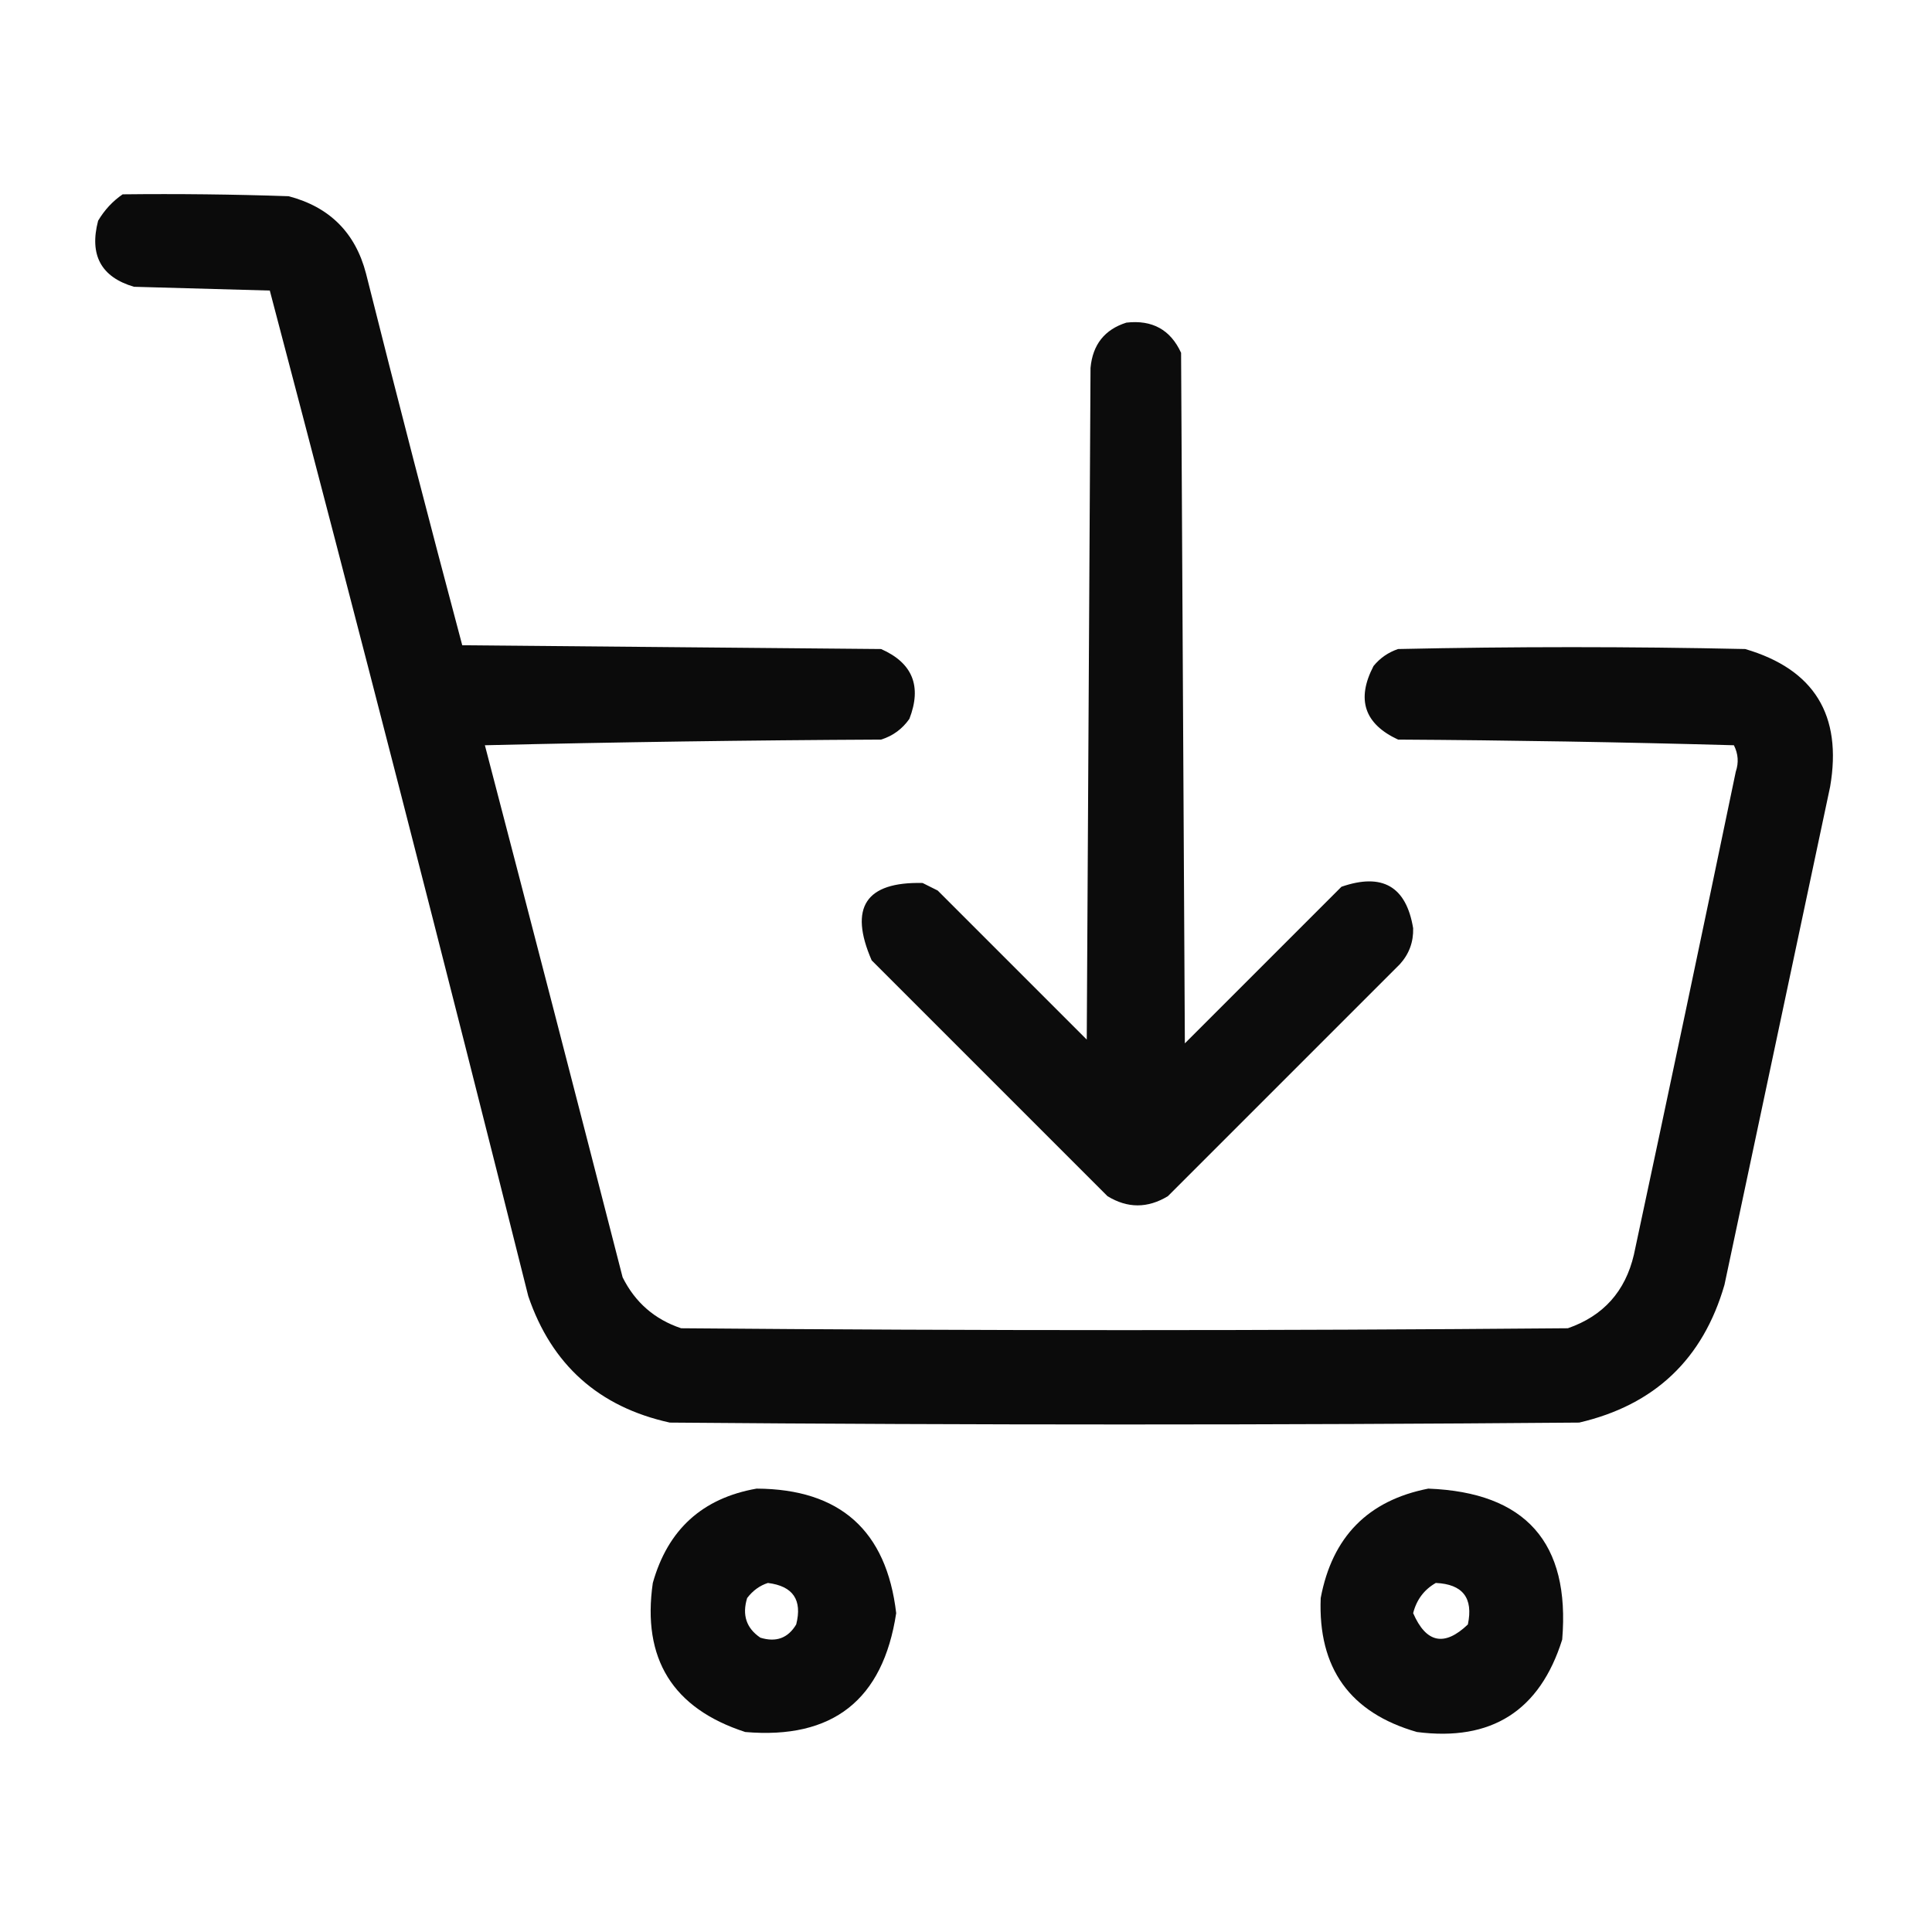 <svg xmlns="http://www.w3.org/2000/svg" xmlns:xlink="http://www.w3.org/1999/xlink" width="512px" height="512px" style="shape-rendering:geometricPrecision; text-rendering:geometricPrecision; image-rendering:optimizeQuality; fill-rule:evenodd; clip-rule:evenodd"><g><path style="opacity:0.956" fill="#000000" d="M 32.5,51.5 C 47.17,51.333 61.837,51.5 76.5,52C 87.36,54.86 94.193,61.693 97,72.5C 105.273,105.426 113.773,138.259 122.5,171C 159.5,171.333 196.5,171.667 233.5,172C 241.844,175.682 244.344,181.849 241,190.5C 239.125,193.187 236.625,195.021 233.5,196C 198.495,196.167 163.495,196.667 128.5,197.5C 140.766,244.467 152.933,291.467 165,338.5C 168.314,345.149 173.481,349.649 180.5,352C 258.833,352.667 337.167,352.667 415.5,352C 424.888,348.744 430.722,342.244 433,332.5C 442.128,289.861 451.128,247.195 460,204.5C 460.814,202.098 460.647,199.765 459.5,197.5C 429.875,196.675 400.209,196.175 370.5,196C 361.558,191.842 359.392,185.342 364,176.5C 365.731,174.383 367.898,172.883 370.5,172C 401.167,171.333 431.833,171.333 462.5,172C 480.774,177.361 488.274,189.528 485,208.5C 475.667,252.5 466.333,296.5 457,340.5C 451.316,360.183 438.483,372.35 418.5,377C 338.167,377.667 257.833,377.667 177.5,377C 158.694,372.86 146.194,361.693 140,343.5C 117.703,254.478 94.87,165.644 71.5,77C 59.5,76.667 47.5,76.333 35.5,76C 26.792,73.43 23.625,67.597 26,58.5C 27.694,55.642 29.861,53.309 32.5,51.5 Z"></path></g><g><path style="opacity:0.952" fill="#000000" d="M 298.5,85.5 C 305.358,84.714 310.191,87.381 313,93.5C 313.333,154.5 313.667,215.5 314,276.5C 327.833,262.667 341.667,248.833 355.5,235C 366.344,231.247 372.677,234.914 374.5,246C 374.597,249.638 373.43,252.805 371,255.5C 350.5,276 330,296.5 309.5,317C 304.137,320.246 298.803,320.246 293.5,317C 272.667,296.167 251.833,275.333 231,254.5C 224.916,240.479 229.416,233.645 244.5,234C 245.833,234.667 247.167,235.333 248.5,236C 261.667,249.167 274.833,262.333 288,275.5C 288.333,216.167 288.667,156.833 289,97.5C 289.569,91.327 292.736,87.327 298.5,85.5 Z"></path></g><g><path style="opacity:0.955" fill="#000000" d="M 200.5,394.5 C 222.603,394.605 234.936,405.605 237.5,427.5C 234.006,450.494 220.673,460.994 197.5,459C 178.268,452.756 170.102,439.59 173,419.5C 176.976,405.353 186.143,397.02 200.5,394.5 Z M 203.5,419.5 C 210.161,420.328 212.661,423.994 211,430.5C 208.839,434.124 205.672,435.291 201.5,434C 197.788,431.487 196.622,427.987 198,423.5C 199.5,421.531 201.333,420.198 203.5,419.5 Z"></path></g><g><path style="opacity:0.951" fill="#000000" d="M 378.5,394.5 C 404.316,395.48 416.149,408.813 414,434.5C 408.076,453.385 395.242,461.552 375.5,459C 357.759,453.91 349.259,442.077 350,423.5C 353.04,407.294 362.54,397.627 378.5,394.5 Z M 380.5,419.5 C 387.649,419.817 390.483,423.484 389,430.5C 382.785,436.435 377.952,435.435 374.5,427.5C 375.406,423.938 377.406,421.272 380.5,419.5 Z"></path></g></svg>